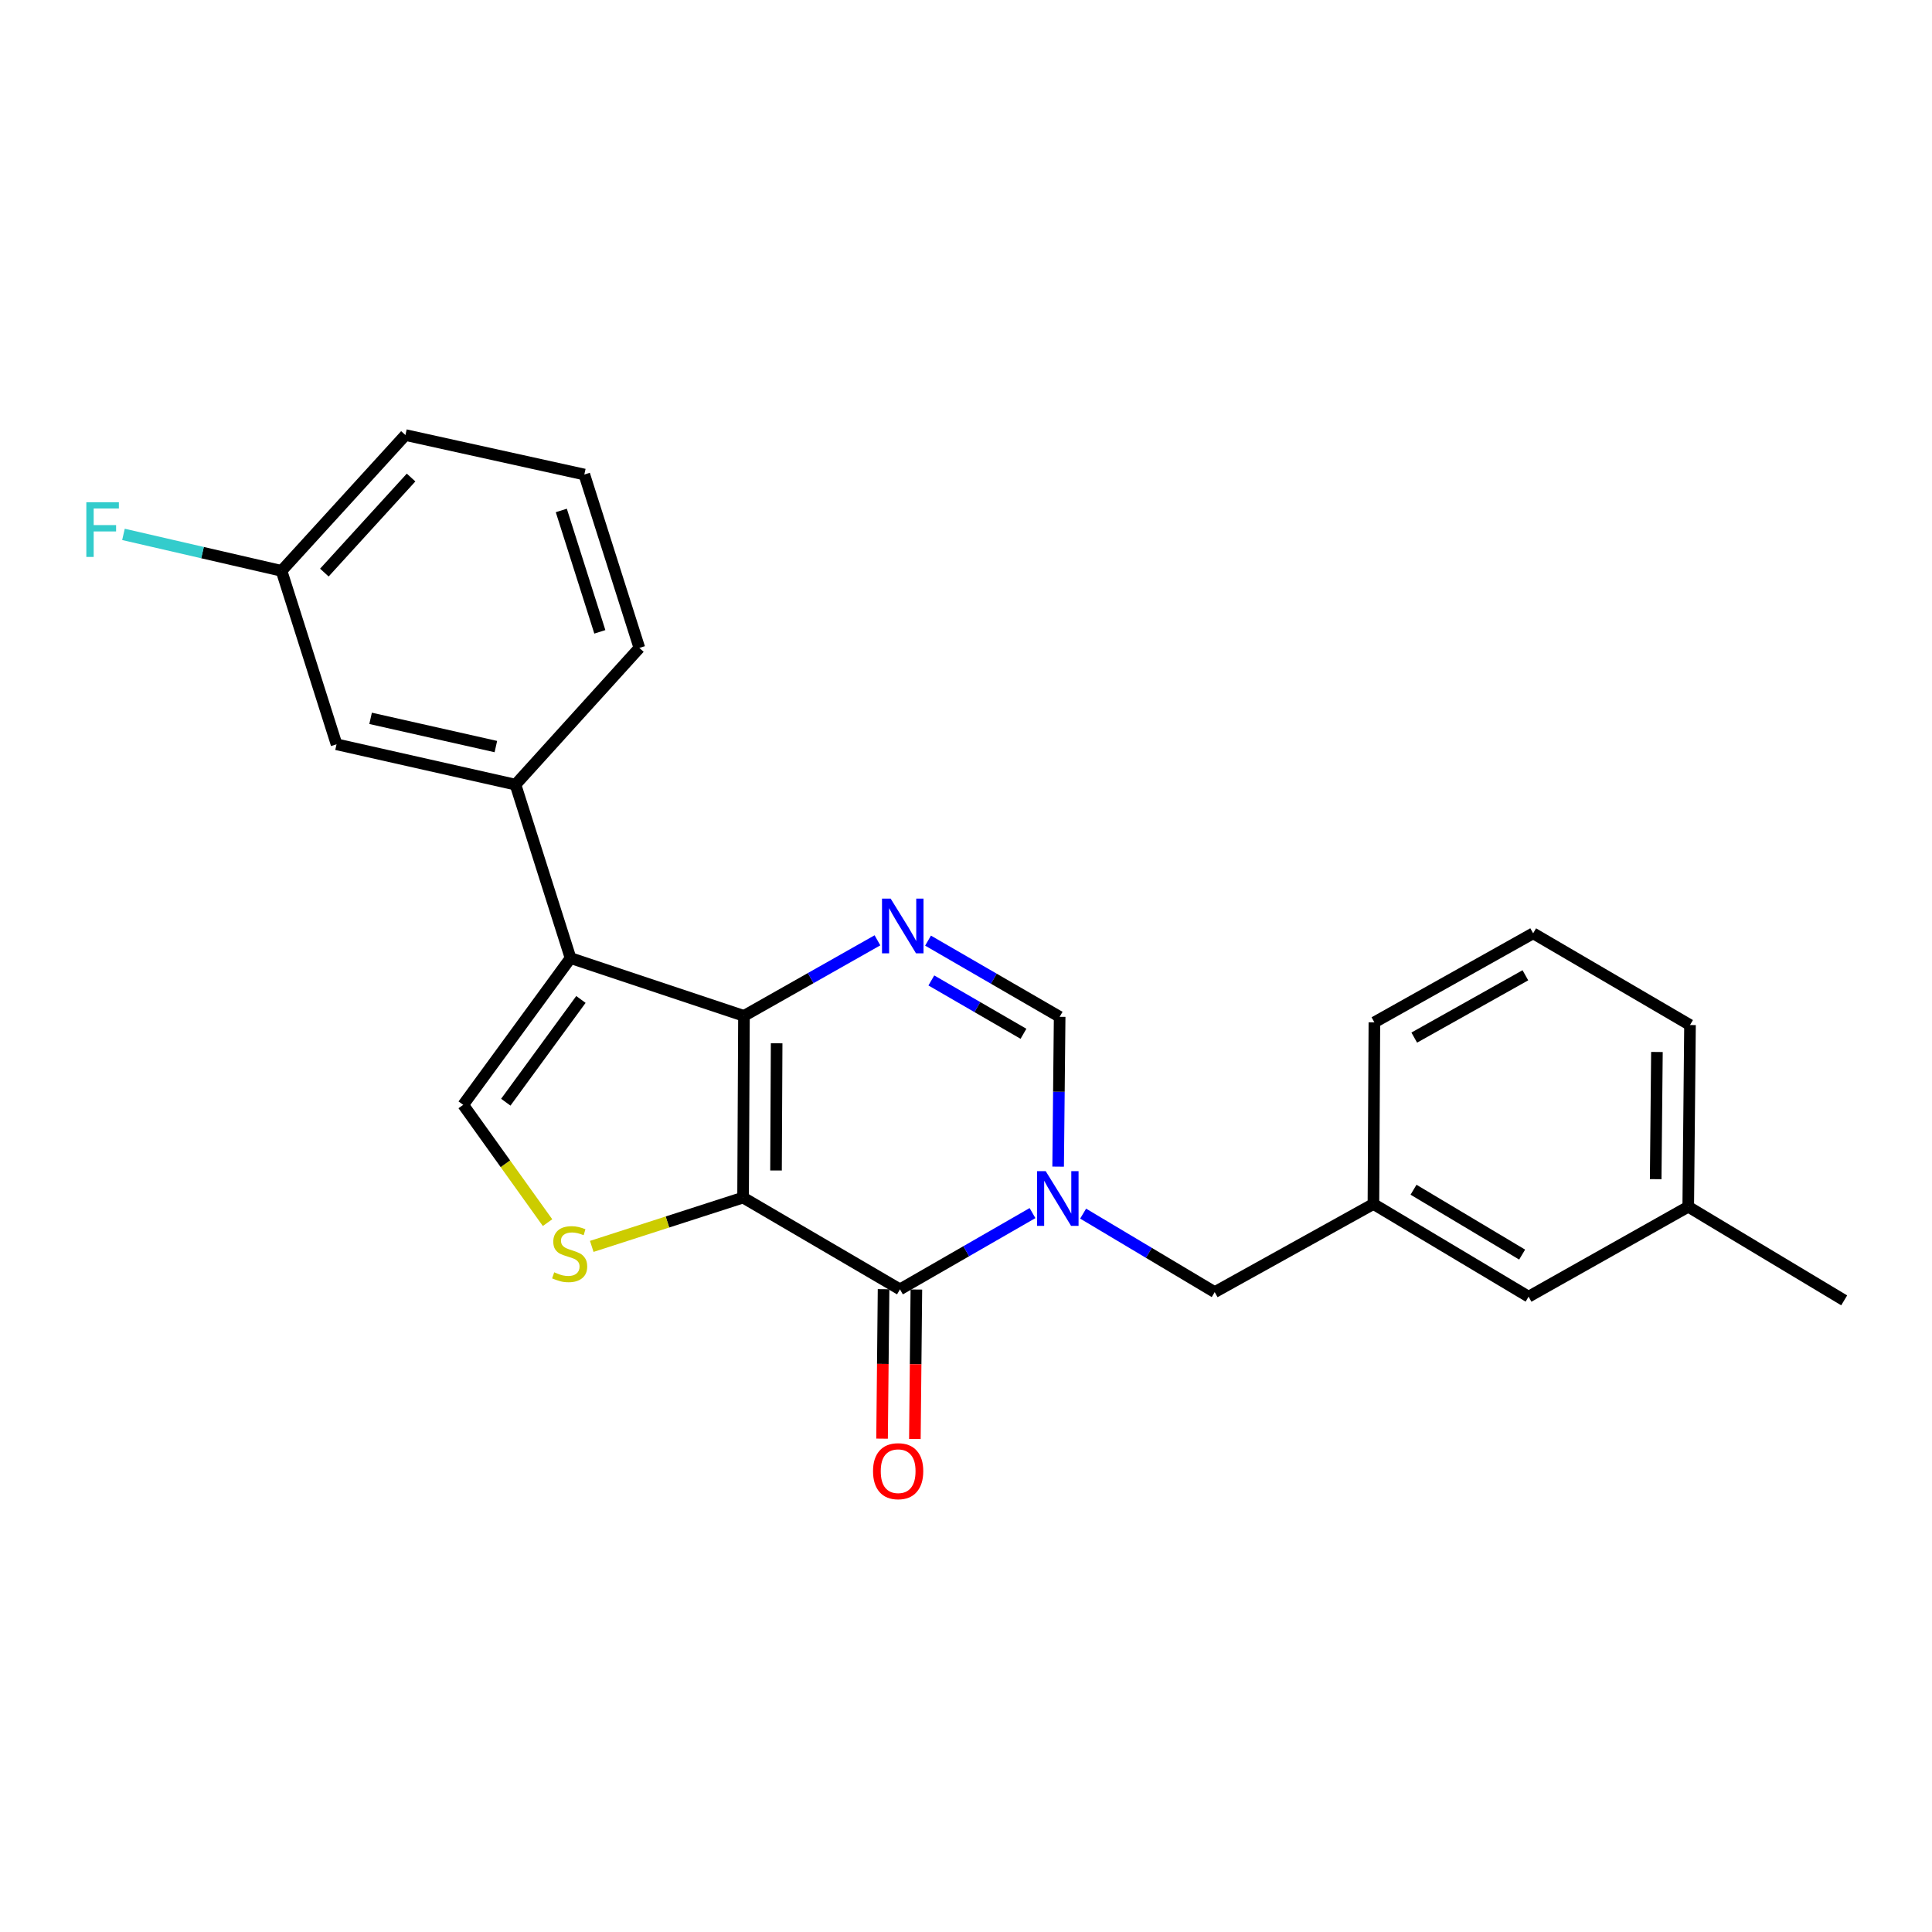 <?xml version='1.0' encoding='iso-8859-1'?>
<svg version='1.1' baseProfile='full'
              xmlns='http://www.w3.org/2000/svg'
                      xmlns:rdkit='http://www.rdkit.org/xml'
                      xmlns:xlink='http://www.w3.org/1999/xlink'
                  xml:space='preserve'
width='1000px' height='1000px' viewBox='0 0 1000 1000'>
<!-- END OF HEADER -->
<rect style='opacity:1.0;fill:#FFFFFF;stroke:none' width='1000' height='1000' x='0' y='0'> </rect>
<path class='bond-0' d='M 384.614,619.864 L 385.076,525.814' style='fill:none;fill-rule:evenodd;stroke:#000000;stroke-width:6px;stroke-linecap:butt;stroke-linejoin:miter;stroke-opacity:1' />
<path class='bond-0' d='M 401.666,605.84 L 401.99,540.005' style='fill:none;fill-rule:evenodd;stroke:#000000;stroke-width:6px;stroke-linecap:butt;stroke-linejoin:miter;stroke-opacity:1' />
<path class='bond-1' d='M 384.614,619.864 L 465.822,667.37' style='fill:none;fill-rule:evenodd;stroke:#000000;stroke-width:6px;stroke-linecap:butt;stroke-linejoin:miter;stroke-opacity:1' />
<path class='bond-5' d='M 384.614,619.864 L 345.454,632.498' style='fill:none;fill-rule:evenodd;stroke:#000000;stroke-width:6px;stroke-linecap:butt;stroke-linejoin:miter;stroke-opacity:1' />
<path class='bond-5' d='M 345.454,632.498 L 306.294,645.131' style='fill:none;fill-rule:evenodd;stroke:#CCCC00;stroke-width:6px;stroke-linecap:butt;stroke-linejoin:miter;stroke-opacity:1' />
<path class='bond-3' d='M 385.076,525.814 L 295.31,495.895' style='fill:none;fill-rule:evenodd;stroke:#000000;stroke-width:6px;stroke-linecap:butt;stroke-linejoin:miter;stroke-opacity:1' />
<path class='bond-4' d='M 385.076,525.814 L 419.62,506.26' style='fill:none;fill-rule:evenodd;stroke:#000000;stroke-width:6px;stroke-linecap:butt;stroke-linejoin:miter;stroke-opacity:1' />
<path class='bond-4' d='M 419.62,506.26 L 454.165,486.706' style='fill:none;fill-rule:evenodd;stroke:#0000FF;stroke-width:6px;stroke-linecap:butt;stroke-linejoin:miter;stroke-opacity:1' />
<path class='bond-2' d='M 465.822,667.37 L 500.123,647.631' style='fill:none;fill-rule:evenodd;stroke:#000000;stroke-width:6px;stroke-linecap:butt;stroke-linejoin:miter;stroke-opacity:1' />
<path class='bond-2' d='M 500.123,647.631 L 534.425,627.892' style='fill:none;fill-rule:evenodd;stroke:#0000FF;stroke-width:6px;stroke-linecap:butt;stroke-linejoin:miter;stroke-opacity:1' />
<path class='bond-10' d='M 457.331,667.285 L 456.943,705.965' style='fill:none;fill-rule:evenodd;stroke:#000000;stroke-width:6px;stroke-linecap:butt;stroke-linejoin:miter;stroke-opacity:1' />
<path class='bond-10' d='M 456.943,705.965 L 456.555,744.645' style='fill:none;fill-rule:evenodd;stroke:#FF0000;stroke-width:6px;stroke-linecap:butt;stroke-linejoin:miter;stroke-opacity:1' />
<path class='bond-10' d='M 474.313,667.456 L 473.925,706.136' style='fill:none;fill-rule:evenodd;stroke:#000000;stroke-width:6px;stroke-linecap:butt;stroke-linejoin:miter;stroke-opacity:1' />
<path class='bond-10' d='M 473.925,706.136 L 473.537,744.816' style='fill:none;fill-rule:evenodd;stroke:#FF0000;stroke-width:6px;stroke-linecap:butt;stroke-linejoin:miter;stroke-opacity:1' />
<path class='bond-7' d='M 547.689,603.844 L 548.081,565.074' style='fill:none;fill-rule:evenodd;stroke:#0000FF;stroke-width:6px;stroke-linecap:butt;stroke-linejoin:miter;stroke-opacity:1' />
<path class='bond-7' d='M 548.081,565.074 L 548.474,526.305' style='fill:none;fill-rule:evenodd;stroke:#000000;stroke-width:6px;stroke-linecap:butt;stroke-linejoin:miter;stroke-opacity:1' />
<path class='bond-9' d='M 560.625,628.171 L 594.678,648.483' style='fill:none;fill-rule:evenodd;stroke:#0000FF;stroke-width:6px;stroke-linecap:butt;stroke-linejoin:miter;stroke-opacity:1' />
<path class='bond-9' d='M 594.678,648.483 L 628.73,668.795' style='fill:none;fill-rule:evenodd;stroke:#000000;stroke-width:6px;stroke-linecap:butt;stroke-linejoin:miter;stroke-opacity:1' />
<path class='bond-8' d='M 295.31,495.895 L 266.815,406.129' style='fill:none;fill-rule:evenodd;stroke:#000000;stroke-width:6px;stroke-linecap:butt;stroke-linejoin:miter;stroke-opacity:1' />
<path class='bond-24' d='M 295.31,495.895 L 239.755,571.868' style='fill:none;fill-rule:evenodd;stroke:#000000;stroke-width:6px;stroke-linecap:butt;stroke-linejoin:miter;stroke-opacity:1' />
<path class='bond-24' d='M 300.685,517.316 L 261.797,570.496' style='fill:none;fill-rule:evenodd;stroke:#000000;stroke-width:6px;stroke-linecap:butt;stroke-linejoin:miter;stroke-opacity:1' />
<path class='bond-25' d='M 480.352,486.866 L 514.413,506.585' style='fill:none;fill-rule:evenodd;stroke:#0000FF;stroke-width:6px;stroke-linecap:butt;stroke-linejoin:miter;stroke-opacity:1' />
<path class='bond-25' d='M 514.413,506.585 L 548.474,526.305' style='fill:none;fill-rule:evenodd;stroke:#000000;stroke-width:6px;stroke-linecap:butt;stroke-linejoin:miter;stroke-opacity:1' />
<path class='bond-25' d='M 482.061,507.479 L 505.904,521.283' style='fill:none;fill-rule:evenodd;stroke:#0000FF;stroke-width:6px;stroke-linecap:butt;stroke-linejoin:miter;stroke-opacity:1' />
<path class='bond-25' d='M 505.904,521.283 L 529.747,535.087' style='fill:none;fill-rule:evenodd;stroke:#000000;stroke-width:6px;stroke-linecap:butt;stroke-linejoin:miter;stroke-opacity:1' />
<path class='bond-6' d='M 283.411,632.835 L 261.583,602.351' style='fill:none;fill-rule:evenodd;stroke:#CCCC00;stroke-width:6px;stroke-linecap:butt;stroke-linejoin:miter;stroke-opacity:1' />
<path class='bond-6' d='M 261.583,602.351 L 239.755,571.868' style='fill:none;fill-rule:evenodd;stroke:#000000;stroke-width:6px;stroke-linecap:butt;stroke-linejoin:miter;stroke-opacity:1' />
<path class='bond-11' d='M 266.815,406.129 L 174.19,385.249' style='fill:none;fill-rule:evenodd;stroke:#000000;stroke-width:6px;stroke-linecap:butt;stroke-linejoin:miter;stroke-opacity:1' />
<path class='bond-11' d='M 256.656,386.43 L 191.819,371.814' style='fill:none;fill-rule:evenodd;stroke:#000000;stroke-width:6px;stroke-linecap:butt;stroke-linejoin:miter;stroke-opacity:1' />
<path class='bond-17' d='M 266.815,406.129 L 330.937,335.365' style='fill:none;fill-rule:evenodd;stroke:#000000;stroke-width:6px;stroke-linecap:butt;stroke-linejoin:miter;stroke-opacity:1' />
<path class='bond-12' d='M 628.73,668.795 L 710.882,623.185' style='fill:none;fill-rule:evenodd;stroke:#000000;stroke-width:6px;stroke-linecap:butt;stroke-linejoin:miter;stroke-opacity:1' />
<path class='bond-13' d='M 174.19,385.249 L 145.724,295.464' style='fill:none;fill-rule:evenodd;stroke:#000000;stroke-width:6px;stroke-linecap:butt;stroke-linejoin:miter;stroke-opacity:1' />
<path class='bond-14' d='M 710.882,623.185 L 791.194,671.154' style='fill:none;fill-rule:evenodd;stroke:#000000;stroke-width:6px;stroke-linecap:butt;stroke-linejoin:miter;stroke-opacity:1' />
<path class='bond-14' d='M 731.637,615.8 L 787.856,649.378' style='fill:none;fill-rule:evenodd;stroke:#000000;stroke-width:6px;stroke-linecap:butt;stroke-linejoin:miter;stroke-opacity:1' />
<path class='bond-20' d='M 710.882,623.185 L 711.382,529.154' style='fill:none;fill-rule:evenodd;stroke:#000000;stroke-width:6px;stroke-linecap:butt;stroke-linejoin:miter;stroke-opacity:1' />
<path class='bond-15' d='M 145.724,295.464 L 104.814,286.033' style='fill:none;fill-rule:evenodd;stroke:#000000;stroke-width:6px;stroke-linecap:butt;stroke-linejoin:miter;stroke-opacity:1' />
<path class='bond-15' d='M 104.814,286.033 L 63.905,276.601' style='fill:none;fill-rule:evenodd;stroke:#33CCCC;stroke-width:6px;stroke-linecap:butt;stroke-linejoin:miter;stroke-opacity:1' />
<path class='bond-26' d='M 145.724,295.464 L 209.846,225.181' style='fill:none;fill-rule:evenodd;stroke:#000000;stroke-width:6px;stroke-linecap:butt;stroke-linejoin:miter;stroke-opacity:1' />
<path class='bond-26' d='M 167.889,296.368 L 212.774,247.17' style='fill:none;fill-rule:evenodd;stroke:#000000;stroke-width:6px;stroke-linecap:butt;stroke-linejoin:miter;stroke-opacity:1' />
<path class='bond-16' d='M 791.194,671.154 L 873.828,624.61' style='fill:none;fill-rule:evenodd;stroke:#000000;stroke-width:6px;stroke-linecap:butt;stroke-linejoin:miter;stroke-opacity:1' />
<path class='bond-23' d='M 873.828,624.61 L 954.545,673.069' style='fill:none;fill-rule:evenodd;stroke:#000000;stroke-width:6px;stroke-linecap:butt;stroke-linejoin:miter;stroke-opacity:1' />
<path class='bond-27' d='M 873.828,624.61 L 874.743,530.56' style='fill:none;fill-rule:evenodd;stroke:#000000;stroke-width:6px;stroke-linecap:butt;stroke-linejoin:miter;stroke-opacity:1' />
<path class='bond-27' d='M 856.982,610.337 L 857.623,544.503' style='fill:none;fill-rule:evenodd;stroke:#000000;stroke-width:6px;stroke-linecap:butt;stroke-linejoin:miter;stroke-opacity:1' />
<path class='bond-18' d='M 330.937,335.365 L 302.443,245.609' style='fill:none;fill-rule:evenodd;stroke:#000000;stroke-width:6px;stroke-linecap:butt;stroke-linejoin:miter;stroke-opacity:1' />
<path class='bond-18' d='M 310.475,327.041 L 290.529,264.211' style='fill:none;fill-rule:evenodd;stroke:#000000;stroke-width:6px;stroke-linecap:butt;stroke-linejoin:miter;stroke-opacity:1' />
<path class='bond-21' d='M 302.443,245.609 L 209.846,225.181' style='fill:none;fill-rule:evenodd;stroke:#000000;stroke-width:6px;stroke-linecap:butt;stroke-linejoin:miter;stroke-opacity:1' />
<path class='bond-19' d='M 793.553,483.083 L 711.382,529.154' style='fill:none;fill-rule:evenodd;stroke:#000000;stroke-width:6px;stroke-linecap:butt;stroke-linejoin:miter;stroke-opacity:1' />
<path class='bond-19' d='M 789.533,504.807 L 732.014,537.057' style='fill:none;fill-rule:evenodd;stroke:#000000;stroke-width:6px;stroke-linecap:butt;stroke-linejoin:miter;stroke-opacity:1' />
<path class='bond-22' d='M 793.553,483.083 L 874.743,530.56' style='fill:none;fill-rule:evenodd;stroke:#000000;stroke-width:6px;stroke-linecap:butt;stroke-linejoin:miter;stroke-opacity:1' />
<path  class='atom-3' d='M 541.261 606.195
L 550.541 621.195
Q 551.461 622.675, 552.941 625.355
Q 554.421 628.035, 554.501 628.195
L 554.501 606.195
L 558.261 606.195
L 558.261 634.515
L 554.381 634.515
L 544.421 618.115
Q 543.261 616.195, 542.021 613.995
Q 540.821 611.795, 540.461 611.115
L 540.461 634.515
L 536.781 634.515
L 536.781 606.195
L 541.261 606.195
' fill='#0000FF'/>
<path  class='atom-5' d='M 461.006 465.13
L 470.286 480.13
Q 471.206 481.61, 472.686 484.29
Q 474.166 486.97, 474.246 487.13
L 474.246 465.13
L 478.006 465.13
L 478.006 493.45
L 474.126 493.45
L 464.166 477.05
Q 463.006 475.13, 461.766 472.93
Q 460.566 470.73, 460.206 470.05
L 460.206 493.45
L 456.526 493.45
L 456.526 465.13
L 461.006 465.13
' fill='#0000FF'/>
<path  class='atom-6' d='M 286.857 658.541
Q 287.177 658.661, 288.497 659.221
Q 289.817 659.781, 291.257 660.141
Q 292.737 660.461, 294.177 660.461
Q 296.857 660.461, 298.417 659.181
Q 299.977 657.861, 299.977 655.581
Q 299.977 654.021, 299.177 653.061
Q 298.417 652.101, 297.217 651.581
Q 296.017 651.061, 294.017 650.461
Q 291.497 649.701, 289.977 648.981
Q 288.497 648.261, 287.417 646.741
Q 286.377 645.221, 286.377 642.661
Q 286.377 639.101, 288.777 636.901
Q 291.217 634.701, 296.017 634.701
Q 299.297 634.701, 303.017 636.261
L 302.097 639.341
Q 298.697 637.941, 296.137 637.941
Q 293.377 637.941, 291.857 639.101
Q 290.337 640.221, 290.377 642.181
Q 290.377 643.701, 291.137 644.621
Q 291.937 645.541, 293.057 646.061
Q 294.217 646.581, 296.137 647.181
Q 298.697 647.981, 300.217 648.781
Q 301.737 649.581, 302.817 651.221
Q 303.937 652.821, 303.937 655.581
Q 303.937 659.501, 301.297 661.621
Q 298.697 663.701, 294.337 663.701
Q 291.817 663.701, 289.897 663.141
Q 288.017 662.621, 285.777 661.701
L 286.857 658.541
' fill='#CCCC00'/>
<path  class='atom-11' d='M 451.879 761.481
Q 451.879 754.681, 455.239 750.881
Q 458.599 747.081, 464.879 747.081
Q 471.159 747.081, 474.519 750.881
Q 477.879 754.681, 477.879 761.481
Q 477.879 768.361, 474.479 772.281
Q 471.079 776.161, 464.879 776.161
Q 458.639 776.161, 455.239 772.281
Q 451.879 768.401, 451.879 761.481
M 464.879 772.961
Q 469.199 772.961, 471.519 770.081
Q 473.879 767.161, 473.879 761.481
Q 473.879 755.921, 471.519 753.121
Q 469.199 750.281, 464.879 750.281
Q 460.559 750.281, 458.199 753.081
Q 455.879 755.881, 455.879 761.481
Q 455.879 767.201, 458.199 770.081
Q 460.559 772.961, 464.879 772.961
' fill='#FF0000'/>
<path  class='atom-16' d='M 44.689 259.952
L 61.529 259.952
L 61.529 263.192
L 48.489 263.192
L 48.489 271.792
L 60.089 271.792
L 60.089 275.072
L 48.489 275.072
L 48.489 288.272
L 44.689 288.272
L 44.689 259.952
' fill='#33CCCC'/>
</svg>
